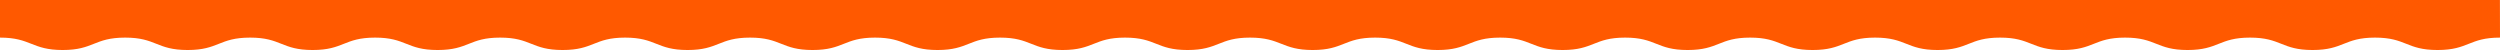 <?xml version="1.0" encoding="UTF-8"?> <svg xmlns="http://www.w3.org/2000/svg" width="16384" height="328" viewBox="0 0 16384 328" fill="none"> <path d="M16179.5 287.079C16128.3 307.418 16077 327.769 15974.5 327.769C15872.2 327.769 15821 307.455 15769.8 287.134C15718.6 266.801 15667.4 246.462 15564.9 246.462C15462.6 246.462 15411.5 266.777 15360.3 287.097C15309.1 307.43 15257.9 327.769 15155.4 327.769C15053.1 327.769 15001.9 307.455 14950.8 287.134C14899.5 266.801 14848.3 246.462 14745.8 246.462C14643.3 246.462 14592.1 266.813 14540.8 287.152C14489.6 307.467 14438.4 327.769 14336.3 327.769C14234.2 327.769 14183 307.467 14131.8 287.152C14080.6 266.813 14029.3 246.462 13926.8 246.462C13824.5 246.462 13773.3 266.777 13722.1 287.097C13670.9 307.43 13619.7 327.769 13517.2 327.769C13414.7 327.769 13363.4 307.418 13312.2 287.079C13261 266.764 13209.8 246.462 13107.7 246.462C13005 246.462 12953.7 266.826 12902.5 287.171C12851.4 307.479 12800.3 327.769 12698.2 327.769C12596 327.769 12544.9 307.467 12493.7 287.152C12442.4 266.813 12391.1 246.462 12288.6 246.462C12186.3 246.462 12135.2 266.777 12084 287.097C12032.8 307.43 11981.6 327.769 11879.1 327.769C11776.6 327.769 11725.3 307.418 11674 287.079C11622.8 266.764 11571.7 246.462 11469.5 246.462C11367.4 246.462 11316.2 266.764 11265.1 287.079C11213.8 307.418 11162.5 327.769 11060 327.769C10957.5 327.769 10906.2 307.418 10855 287.079C10803.8 266.764 10752.6 246.462 10650.5 246.462C10547.8 246.462 10496.5 266.826 10445.3 287.171C10394.1 307.479 10343 327.769 10240.9 327.769C10138.3 327.769 10087 307.406 10035.7 287.06C9984.58 266.752 9933.49 246.462 9831.4 246.462C9728.73 246.462 9677.43 266.826 9626.21 287.171C9575.05 307.479 9523.96 327.769 9421.84 327.769C9319.19 327.769 9267.9 307.406 9216.65 287.06C9165.52 266.752 9114.42 246.462 9012.31 246.462C8909.66 246.462 8858.37 266.826 8807.12 287.171C8755.98 307.479 8704.87 327.769 8602.77 327.769C8500.61 327.769 8449.08 307.455 8397.52 287.134C8345.94 266.801 8294.36 246.462 8192 246.462C8089.86 246.462 8038.7 266.764 7987.5 287.078C7936.25 307.417 7884.96 327.768 7782.47 327.768C7680.17 327.768 7629.01 307.454 7577.83 287.133C7526.63 266.8 7475.4 246.461 7372.93 246.461C7270.64 246.461 7219.48 266.776 7168.3 287.097C7117.1 307.429 7065.87 327.768 6963.38 327.768C6861.08 327.768 6809.92 307.454 6758.74 287.133C6707.54 266.801 6656.32 246.462 6553.84 246.462C6451.33 246.462 6400.06 266.813 6348.79 287.152C6297.61 307.466 6246.45 327.768 6144.31 327.768C6042.17 327.768 5991.01 307.466 5939.81 287.152C5888.56 266.813 5837.27 246.462 5734.78 246.462C5632.48 246.462 5581.32 266.776 5530.14 287.096C5478.94 307.429 5427.71 327.768 5325.22 327.768C5222.73 327.768 5171.44 307.417 5120.19 287.078C5068.99 266.764 5017.83 246.461 4915.69 246.461C4813.04 246.461 4761.75 266.825 4710.5 287.17C4659.36 307.478 4608.27 327.768 4506.15 327.768C4404.01 327.768 4352.86 307.466 4301.68 287.152C4250.41 266.813 4199.11 246.461 4096.62 246.462C3994.32 246.462 3943.17 266.776 3891.99 287.096C3840.78 307.429 3789.56 327.768 3687.09 327.768C3584.57 327.768 3533.28 307.417 3482.03 287.078C3430.83 266.764 3379.67 246.462 3277.53 246.462C3175.41 246.462 3124.23 266.764 3073.05 287.078C3021.8 307.417 2970.51 327.768 2868 327.768C2765.5 327.768 2714.21 307.417 2662.97 287.078C2611.76 266.764 2560.6 246.461 2458.46 246.461C2355.79 246.461 2304.52 266.825 2253.28 287.17C2202.14 307.478 2151.03 327.768 2048.93 327.768C1946.26 327.768 1894.97 307.405 1843.74 287.06C1792.58 266.752 1741.49 246.461 1639.4 246.461C1536.73 246.462 1485.43 266.825 1434.21 287.17C1383.05 307.478 1331.96 327.768 1229.84 327.768C1127.19 327.768 1075.9 307.405 1024.65 287.06C973.517 266.752 922.424 246.462 820.307 246.462C717.658 246.462 666.367 266.825 615.12 287.17C563.984 307.478 512.869 327.768 410.774 327.768C308.612 327.768 257.076 307.454 205.519 287.133C153.94 266.8 102.362 246.461 7.10806e-06 246.461L2.86544e-05 -0L16383.5 0.001L16384 246.462C16281.9 246.462 16230.7 266.764 16179.5 287.079Z" fill="#FF5900"></path> </svg> 